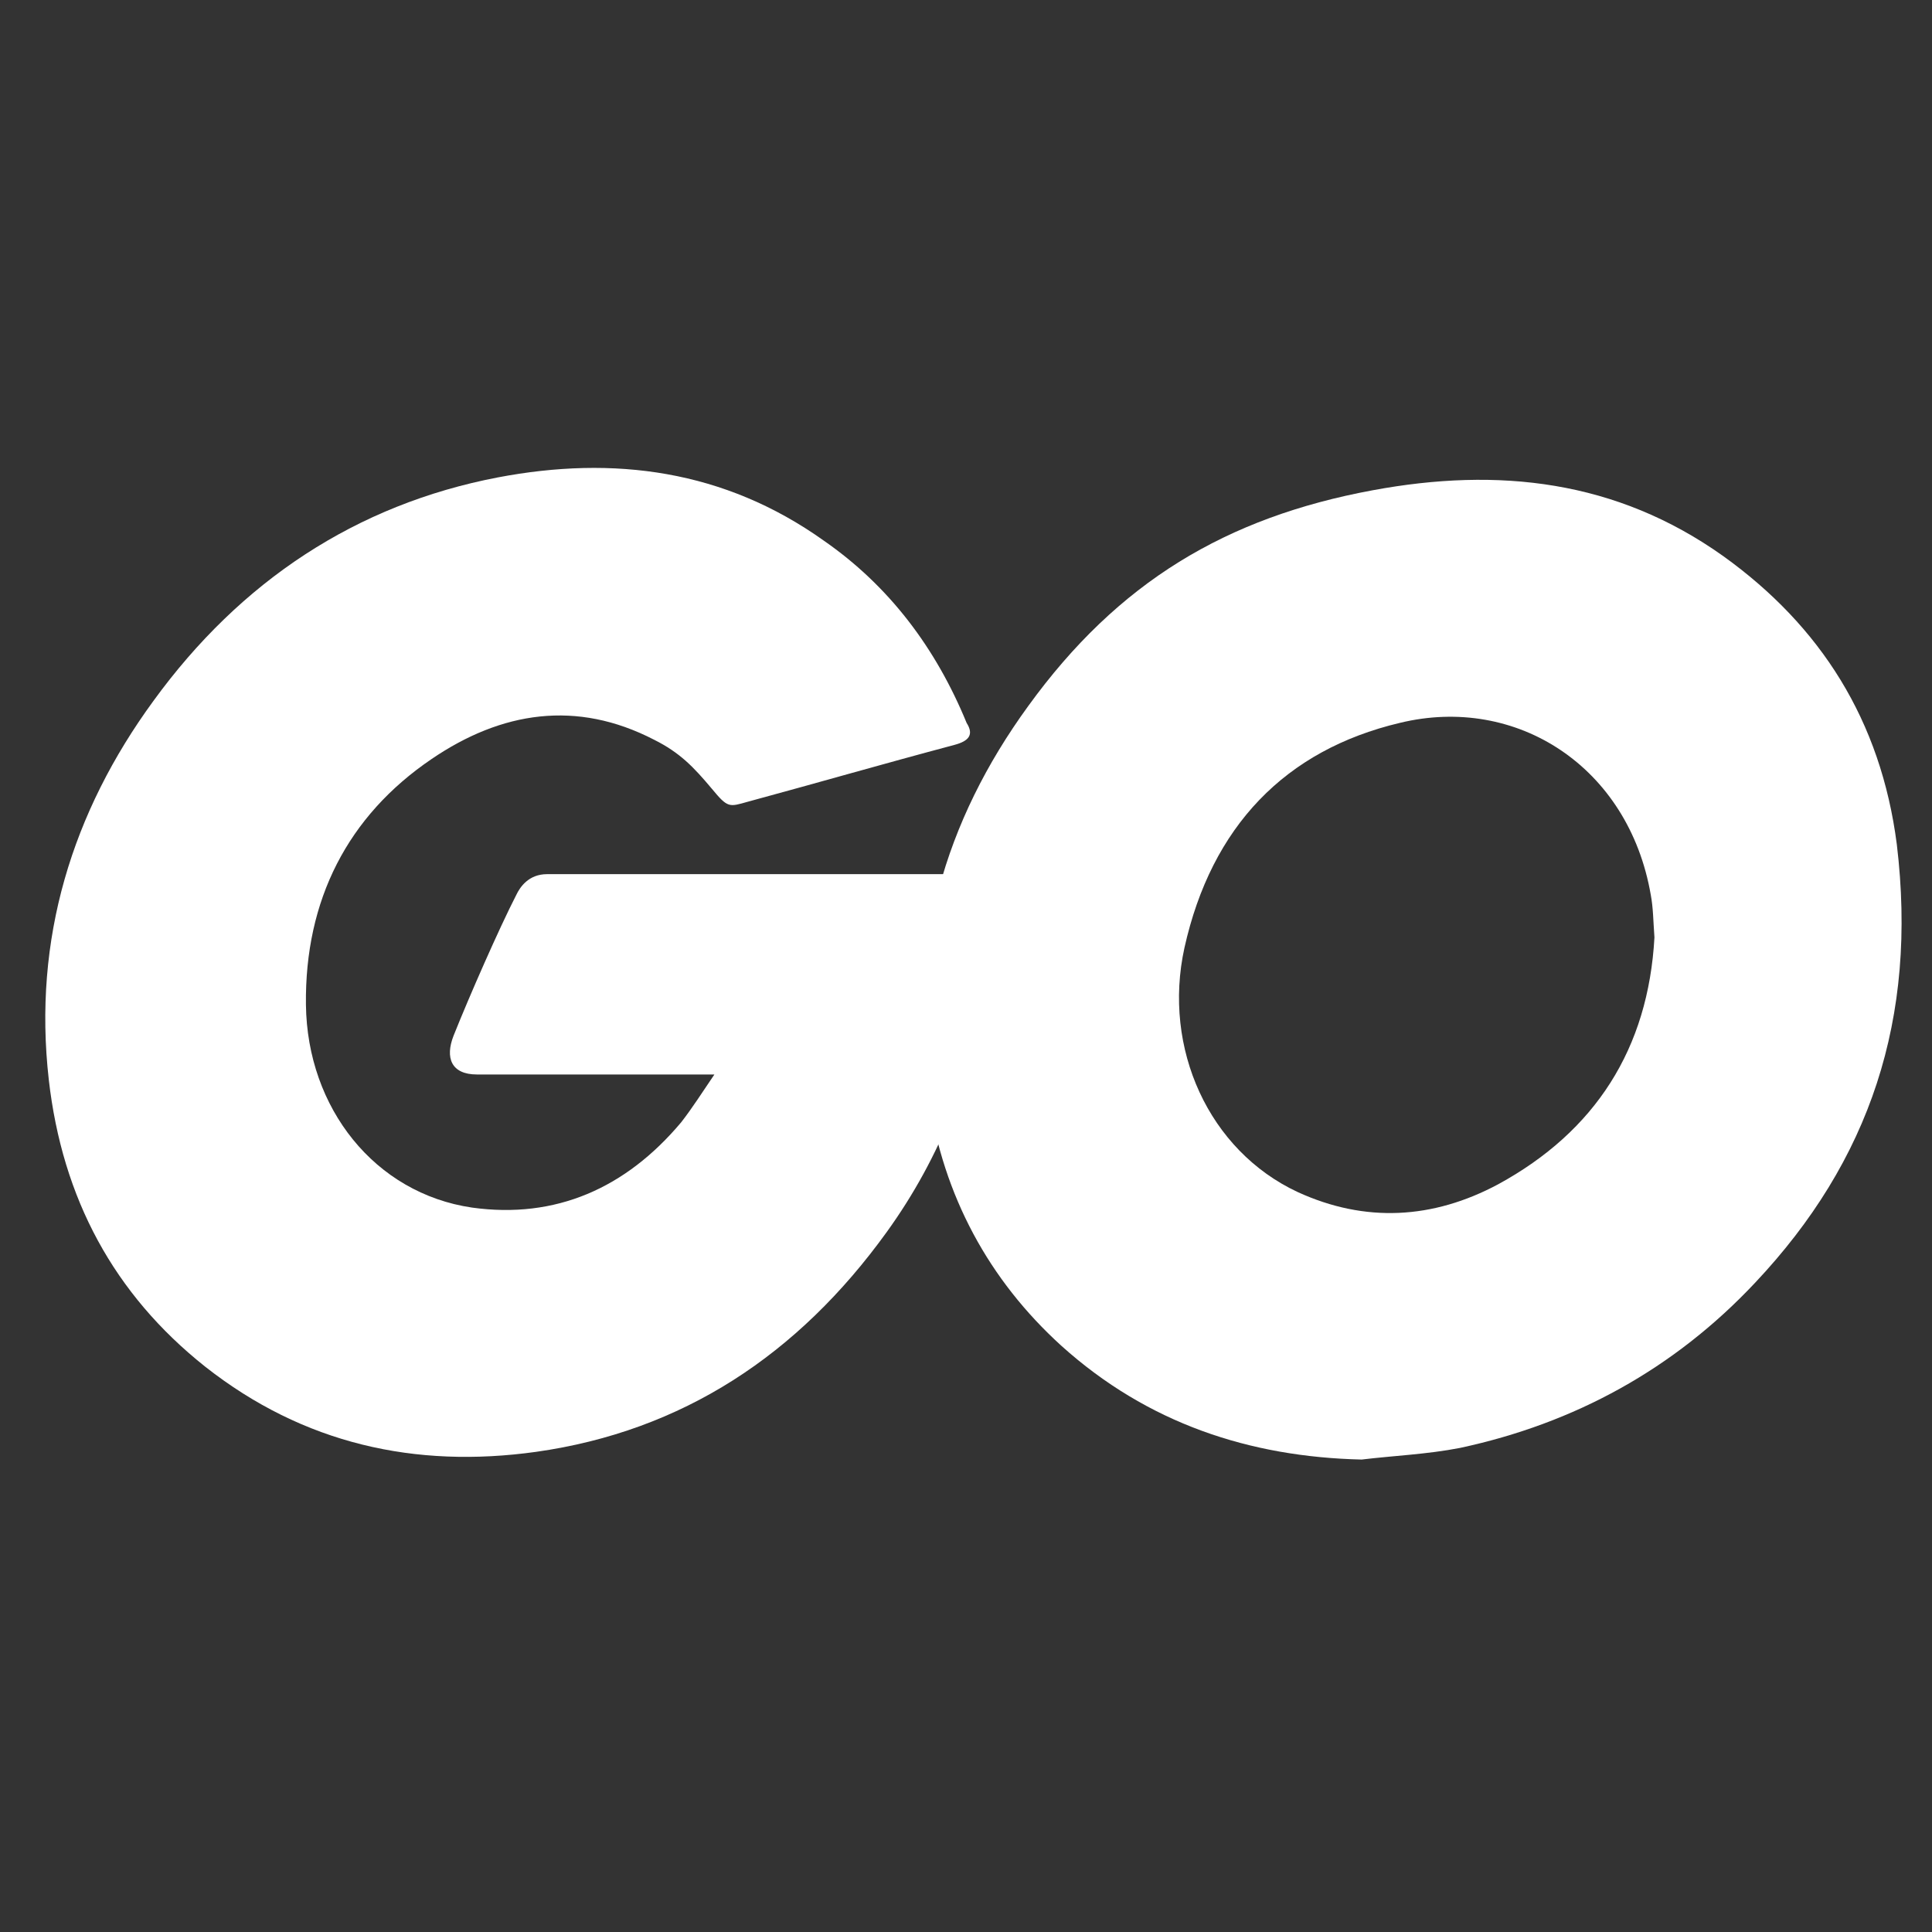 <svg width="128" height="128" viewBox="0 0 128 128" fill="none" xmlns="http://www.w3.org/2000/svg">
<rect x="0" y="0" width="128" height="128" fill="#333333" stroke="none"/>
<path d="M63.227 49.353C58.091 50.723 54.586 51.75 49.532 53.12C48.309 53.463 48.228 53.548 47.168 52.264C45.946 50.809 45.049 49.867 43.337 49.01C38.202 46.356 33.23 47.127 28.583 50.295C23.04 54.062 20.187 59.628 20.269 66.563C20.35 73.413 24.834 79.064 31.273 80.006C36.816 80.777 41.462 78.722 45.13 74.355C45.864 73.413 46.516 72.386 47.331 71.187C44.397 71.187 40.729 71.187 31.599 71.187C29.887 71.187 29.48 70.074 30.05 68.618C31.11 65.964 33.066 61.511 34.208 59.285C34.452 58.772 35.023 57.915 36.245 57.915C40.403 57.915 55.727 57.915 65.916 57.915C65.754 60.227 65.754 62.539 65.427 64.851C64.531 71.016 62.33 76.667 58.743 81.633C52.874 89.767 45.212 94.819 35.512 96.189C27.523 97.302 20.106 95.675 13.585 90.538C7.553 85.743 4.129 79.407 3.232 71.529C2.173 62.196 4.781 53.805 10.161 46.442C15.948 38.479 23.611 33.427 32.985 31.629C40.647 30.173 47.983 31.115 54.586 35.824C58.906 38.821 62.004 42.931 64.042 47.897C64.531 48.668 64.205 49.096 63.227 49.353Z" fill="white"/>
<path d="M90.211 96.699C82.793 96.528 76.027 94.302 70.321 89.164C65.512 84.797 62.496 79.232 61.518 72.639C60.051 62.963 62.578 54.401 68.121 46.78C74.071 38.56 81.244 34.279 90.945 32.481C99.259 30.94 107.084 31.796 114.176 36.848C120.615 41.472 124.61 47.722 125.669 55.942C127.055 67.501 123.876 76.92 116.295 84.969C110.915 90.705 104.313 94.302 96.732 95.928C94.531 96.356 92.33 96.442 90.211 96.699ZM109.611 62.107C109.53 60.994 109.53 60.138 109.367 59.281C107.899 50.805 100.482 46.01 92.738 47.894C85.157 49.692 80.266 54.743 78.473 62.792C77.006 69.471 80.103 76.235 85.972 78.975C90.455 81.03 94.939 80.773 99.259 78.461C105.698 74.951 109.204 69.471 109.611 62.107Z" fill="white"/>
</svg>
